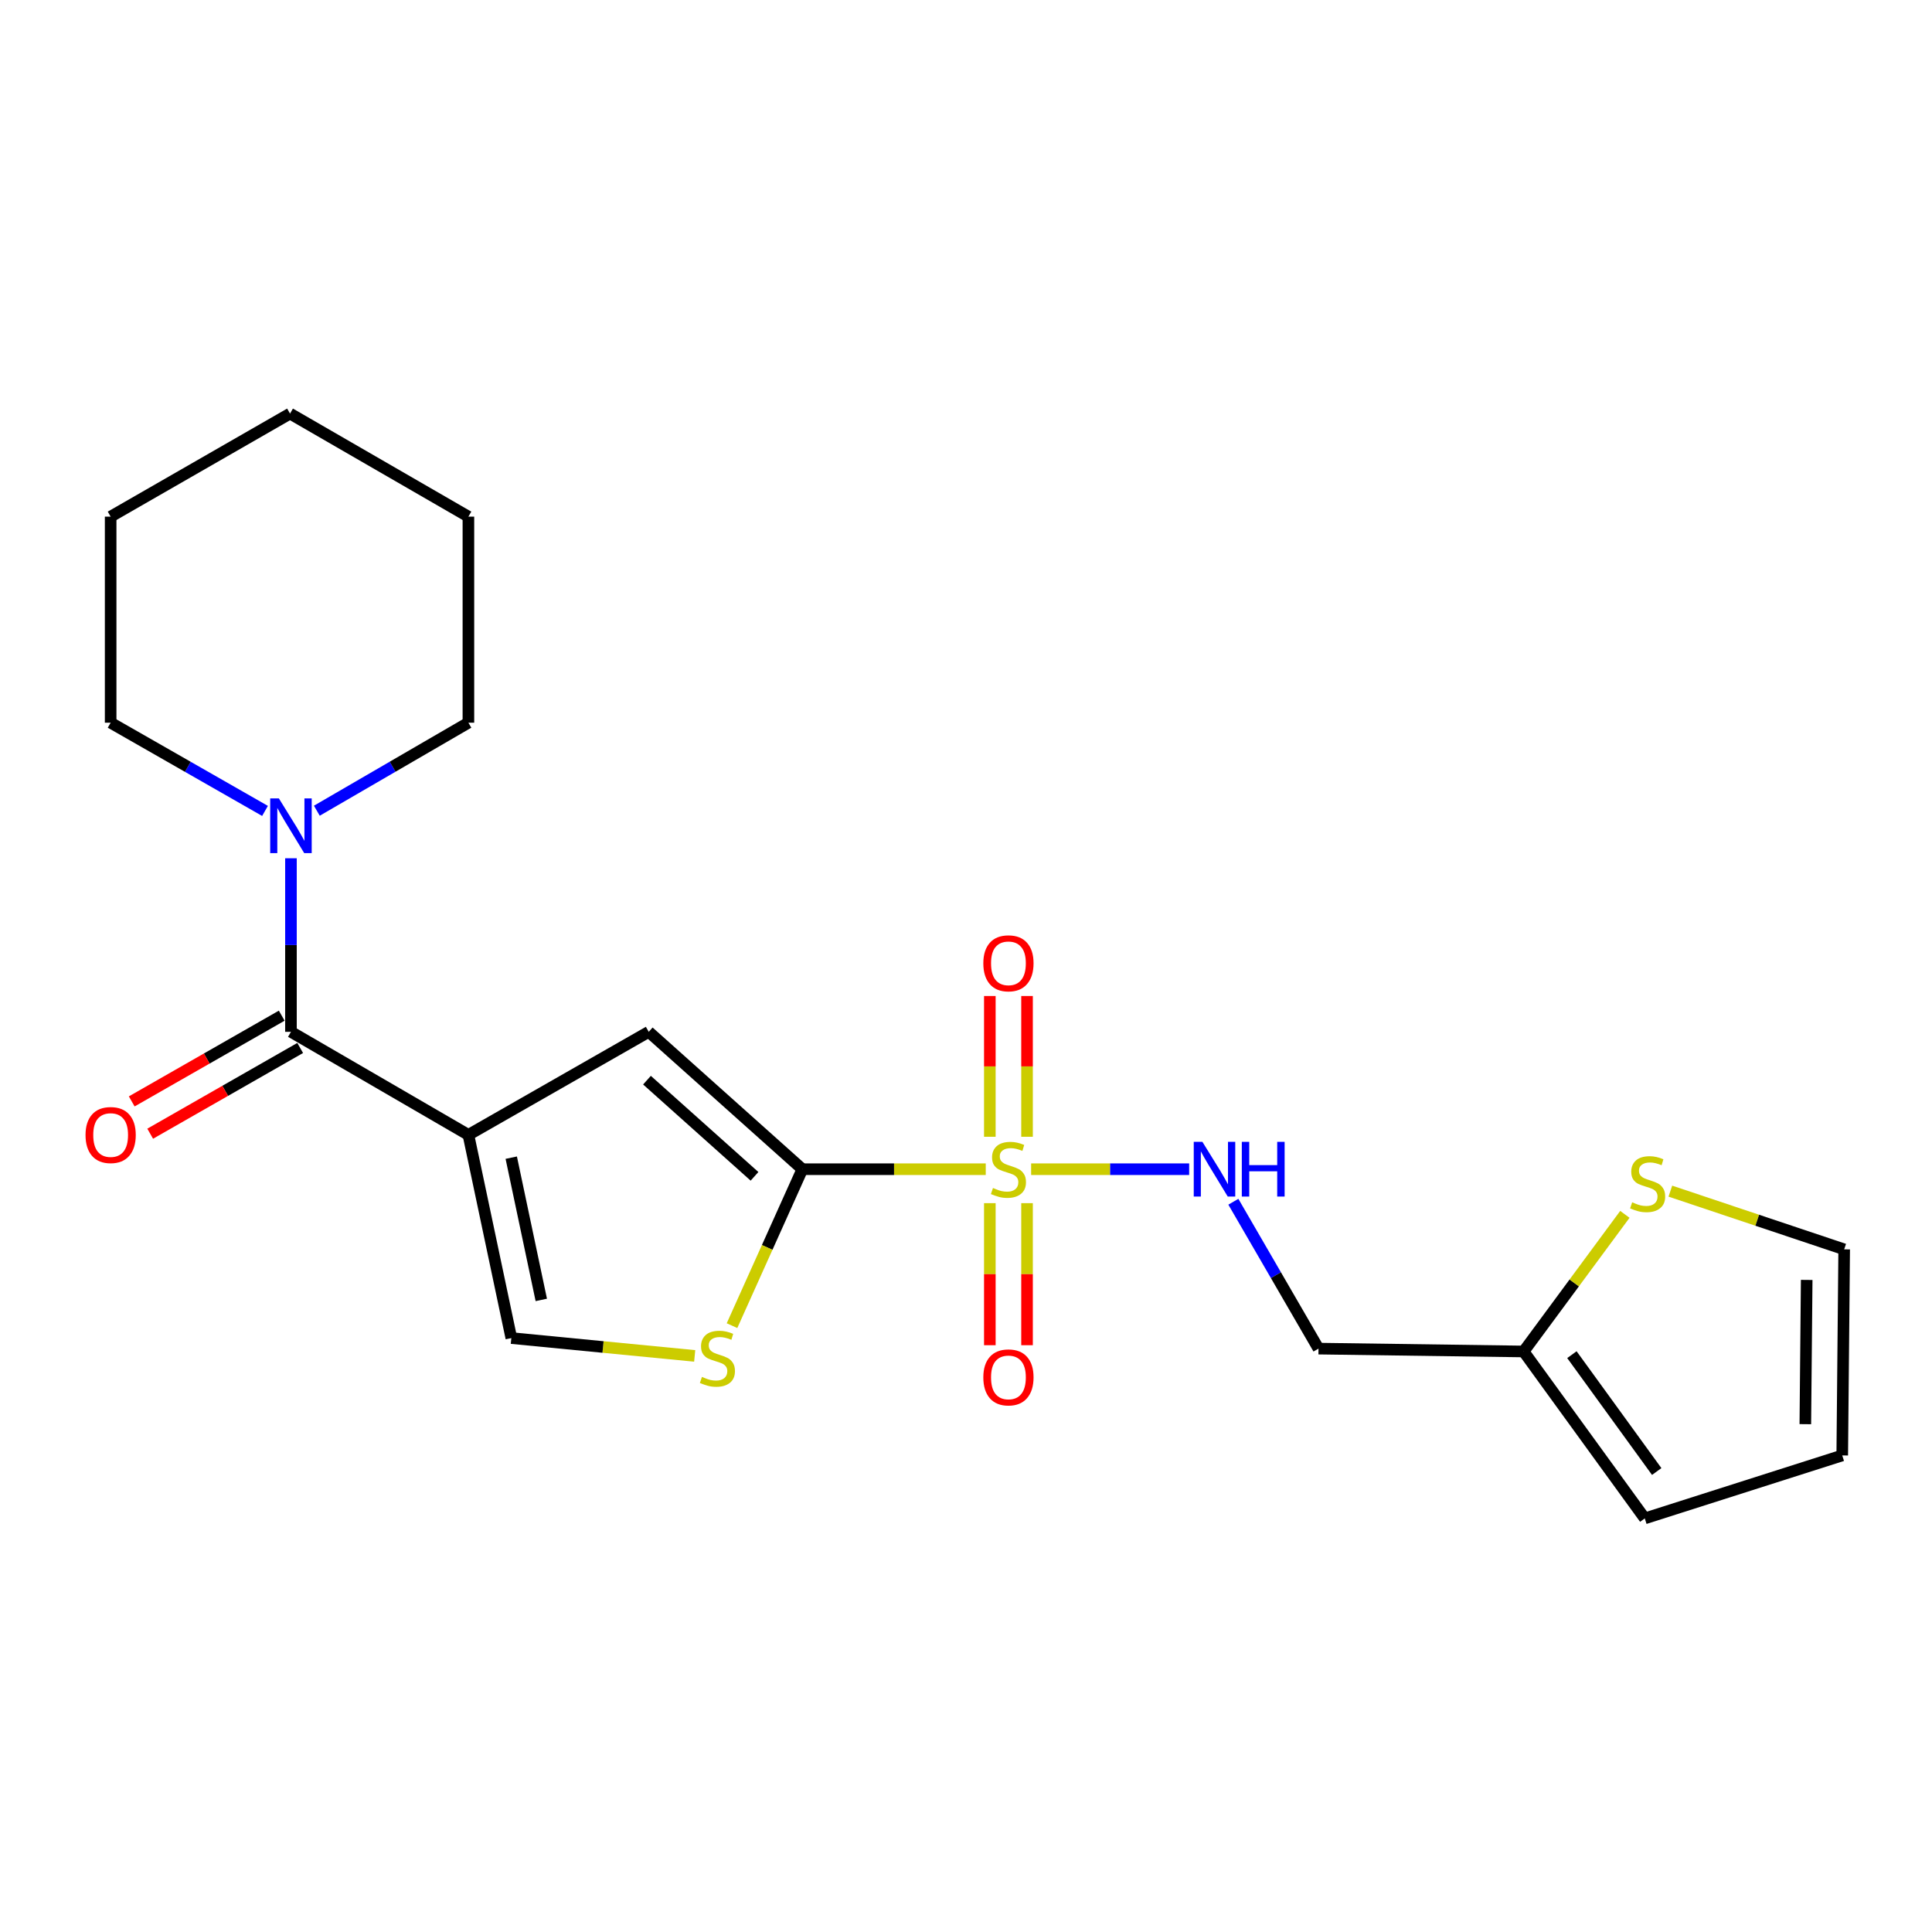 <?xml version='1.0' encoding='iso-8859-1'?>
<svg version='1.1' baseProfile='full'
              xmlns='http://www.w3.org/2000/svg'
                      xmlns:rdkit='http://www.rdkit.org/xml'
                      xmlns:xlink='http://www.w3.org/1999/xlink'
                  xml:space='preserve'
width='1000px' height='1000px' viewBox='0 0 1000 1000'>
<!-- END OF HEADER -->
<rect style='opacity:1.0;fill:#FFFFFF;stroke:none' width='1000' height='1000' x='0' y='0'> </rect>
<path class='bond-1' d='M 510.219,605.179 L 462.759,605.179' style='fill:none;fill-rule:evenodd;stroke:#CCCC00;stroke-width:6px;stroke-linecap:butt;stroke-linejoin:miter;stroke-opacity:1' />
<path class='bond-1' d='M 462.759,605.179 L 415.299,605.179' style='fill:none;fill-rule:evenodd;stroke:#000000;stroke-width:6px;stroke-linecap:butt;stroke-linejoin:miter;stroke-opacity:1' />
<path class='bond-7' d='M 533.712,605.179 L 574.61,605.179' style='fill:none;fill-rule:evenodd;stroke:#CCCC00;stroke-width:6px;stroke-linecap:butt;stroke-linejoin:miter;stroke-opacity:1' />
<path class='bond-7' d='M 574.61,605.179 L 615.508,605.179' style='fill:none;fill-rule:evenodd;stroke:#0000FF;stroke-width:6px;stroke-linecap:butt;stroke-linejoin:miter;stroke-opacity:1' />
<path class='bond-10' d='M 531.593,588.393 L 531.593,551.962' style='fill:none;fill-rule:evenodd;stroke:#CCCC00;stroke-width:6px;stroke-linecap:butt;stroke-linejoin:miter;stroke-opacity:1' />
<path class='bond-10' d='M 531.593,551.962 L 531.593,515.53' style='fill:none;fill-rule:evenodd;stroke:#FF0000;stroke-width:6px;stroke-linecap:butt;stroke-linejoin:miter;stroke-opacity:1' />
<path class='bond-10' d='M 512.337,588.393 L 512.337,551.962' style='fill:none;fill-rule:evenodd;stroke:#CCCC00;stroke-width:6px;stroke-linecap:butt;stroke-linejoin:miter;stroke-opacity:1' />
<path class='bond-10' d='M 512.337,551.962 L 512.337,515.53' style='fill:none;fill-rule:evenodd;stroke:#FF0000;stroke-width:6px;stroke-linecap:butt;stroke-linejoin:miter;stroke-opacity:1' />
<path class='bond-11' d='M 512.337,622.751 L 512.337,659.515' style='fill:none;fill-rule:evenodd;stroke:#CCCC00;stroke-width:6px;stroke-linecap:butt;stroke-linejoin:miter;stroke-opacity:1' />
<path class='bond-11' d='M 512.337,659.515 L 512.337,696.278' style='fill:none;fill-rule:evenodd;stroke:#FF0000;stroke-width:6px;stroke-linecap:butt;stroke-linejoin:miter;stroke-opacity:1' />
<path class='bond-11' d='M 531.593,622.751 L 531.593,659.515' style='fill:none;fill-rule:evenodd;stroke:#CCCC00;stroke-width:6px;stroke-linecap:butt;stroke-linejoin:miter;stroke-opacity:1' />
<path class='bond-11' d='M 531.593,659.515 L 531.593,696.278' style='fill:none;fill-rule:evenodd;stroke:#FF0000;stroke-width:6px;stroke-linecap:butt;stroke-linejoin:miter;stroke-opacity:1' />
<path class='bond-0' d='M 242.447,587.41 L 335.784,534.072' style='fill:none;fill-rule:evenodd;stroke:#000000;stroke-width:6px;stroke-linecap:butt;stroke-linejoin:miter;stroke-opacity:1' />
<path class='bond-2' d='M 242.447,587.41 L 150.597,534.072' style='fill:none;fill-rule:evenodd;stroke:#000000;stroke-width:6px;stroke-linecap:butt;stroke-linejoin:miter;stroke-opacity:1' />
<path class='bond-22' d='M 242.447,587.41 L 264.666,692.589' style='fill:none;fill-rule:evenodd;stroke:#000000;stroke-width:6px;stroke-linecap:butt;stroke-linejoin:miter;stroke-opacity:1' />
<path class='bond-22' d='M 264.62,599.207 L 280.173,672.833' style='fill:none;fill-rule:evenodd;stroke:#000000;stroke-width:6px;stroke-linecap:butt;stroke-linejoin:miter;stroke-opacity:1' />
<path class='bond-3' d='M 415.299,605.179 L 335.784,534.072' style='fill:none;fill-rule:evenodd;stroke:#000000;stroke-width:6px;stroke-linecap:butt;stroke-linejoin:miter;stroke-opacity:1' />
<path class='bond-3' d='M 390.536,608.867 L 334.875,559.092' style='fill:none;fill-rule:evenodd;stroke:#000000;stroke-width:6px;stroke-linecap:butt;stroke-linejoin:miter;stroke-opacity:1' />
<path class='bond-4' d='M 415.299,605.179 L 397.093,645.667' style='fill:none;fill-rule:evenodd;stroke:#000000;stroke-width:6px;stroke-linecap:butt;stroke-linejoin:miter;stroke-opacity:1' />
<path class='bond-4' d='M 397.093,645.667 L 378.886,686.155' style='fill:none;fill-rule:evenodd;stroke:#CCCC00;stroke-width:6px;stroke-linecap:butt;stroke-linejoin:miter;stroke-opacity:1' />
<path class='bond-6' d='M 150.597,534.072 L 150.597,489.152' style='fill:none;fill-rule:evenodd;stroke:#000000;stroke-width:6px;stroke-linecap:butt;stroke-linejoin:miter;stroke-opacity:1' />
<path class='bond-6' d='M 150.597,489.152 L 150.597,444.233' style='fill:none;fill-rule:evenodd;stroke:#0000FF;stroke-width:6px;stroke-linecap:butt;stroke-linejoin:miter;stroke-opacity:1' />
<path class='bond-13' d='M 145.82,525.713 L 107,547.899' style='fill:none;fill-rule:evenodd;stroke:#000000;stroke-width:6px;stroke-linecap:butt;stroke-linejoin:miter;stroke-opacity:1' />
<path class='bond-13' d='M 107,547.899 L 68.181,570.086' style='fill:none;fill-rule:evenodd;stroke:#FF0000;stroke-width:6px;stroke-linecap:butt;stroke-linejoin:miter;stroke-opacity:1' />
<path class='bond-13' d='M 155.374,542.431 L 116.555,564.617' style='fill:none;fill-rule:evenodd;stroke:#000000;stroke-width:6px;stroke-linecap:butt;stroke-linejoin:miter;stroke-opacity:1' />
<path class='bond-13' d='M 116.555,564.617 L 77.736,586.804' style='fill:none;fill-rule:evenodd;stroke:#FF0000;stroke-width:6px;stroke-linecap:butt;stroke-linejoin:miter;stroke-opacity:1' />
<path class='bond-5' d='M 359.573,701.813 L 312.119,697.201' style='fill:none;fill-rule:evenodd;stroke:#CCCC00;stroke-width:6px;stroke-linecap:butt;stroke-linejoin:miter;stroke-opacity:1' />
<path class='bond-5' d='M 312.119,697.201 L 264.666,692.589' style='fill:none;fill-rule:evenodd;stroke:#000000;stroke-width:6px;stroke-linecap:butt;stroke-linejoin:miter;stroke-opacity:1' />
<path class='bond-17' d='M 137.17,419.732 L 97.22,396.9' style='fill:none;fill-rule:evenodd;stroke:#0000FF;stroke-width:6px;stroke-linecap:butt;stroke-linejoin:miter;stroke-opacity:1' />
<path class='bond-17' d='M 97.22,396.9 L 57.271,374.067' style='fill:none;fill-rule:evenodd;stroke:#000000;stroke-width:6px;stroke-linecap:butt;stroke-linejoin:miter;stroke-opacity:1' />
<path class='bond-18' d='M 163.992,419.627 L 203.22,396.847' style='fill:none;fill-rule:evenodd;stroke:#0000FF;stroke-width:6px;stroke-linecap:butt;stroke-linejoin:miter;stroke-opacity:1' />
<path class='bond-18' d='M 203.22,396.847 L 242.447,374.067' style='fill:none;fill-rule:evenodd;stroke:#000000;stroke-width:6px;stroke-linecap:butt;stroke-linejoin:miter;stroke-opacity:1' />
<path class='bond-12' d='M 638.384,622.023 L 660.418,660.034' style='fill:none;fill-rule:evenodd;stroke:#0000FF;stroke-width:6px;stroke-linecap:butt;stroke-linejoin:miter;stroke-opacity:1' />
<path class='bond-12' d='M 660.418,660.034 L 682.451,698.045' style='fill:none;fill-rule:evenodd;stroke:#000000;stroke-width:6px;stroke-linecap:butt;stroke-linejoin:miter;stroke-opacity:1' />
<path class='bond-8' d='M 788.625,699.522 L 682.451,698.045' style='fill:none;fill-rule:evenodd;stroke:#000000;stroke-width:6px;stroke-linecap:butt;stroke-linejoin:miter;stroke-opacity:1' />
<path class='bond-9' d='M 788.625,699.522 L 814.827,664.035' style='fill:none;fill-rule:evenodd;stroke:#000000;stroke-width:6px;stroke-linecap:butt;stroke-linejoin:miter;stroke-opacity:1' />
<path class='bond-9' d='M 814.827,664.035 L 841.03,628.549' style='fill:none;fill-rule:evenodd;stroke:#CCCC00;stroke-width:6px;stroke-linecap:butt;stroke-linejoin:miter;stroke-opacity:1' />
<path class='bond-15' d='M 788.625,699.522 L 851.335,785.926' style='fill:none;fill-rule:evenodd;stroke:#000000;stroke-width:6px;stroke-linecap:butt;stroke-linejoin:miter;stroke-opacity:1' />
<path class='bond-15' d='M 813.616,701.172 L 857.512,761.655' style='fill:none;fill-rule:evenodd;stroke:#000000;stroke-width:6px;stroke-linecap:butt;stroke-linejoin:miter;stroke-opacity:1' />
<path class='bond-14' d='M 864.573,616.532 L 909.559,631.598' style='fill:none;fill-rule:evenodd;stroke:#CCCC00;stroke-width:6px;stroke-linecap:butt;stroke-linejoin:miter;stroke-opacity:1' />
<path class='bond-14' d='M 909.559,631.598 L 954.545,646.665' style='fill:none;fill-rule:evenodd;stroke:#000000;stroke-width:6px;stroke-linecap:butt;stroke-linejoin:miter;stroke-opacity:1' />
<path class='bond-23' d='M 954.545,646.665 L 953.54,753.331' style='fill:none;fill-rule:evenodd;stroke:#000000;stroke-width:6px;stroke-linecap:butt;stroke-linejoin:miter;stroke-opacity:1' />
<path class='bond-23' d='M 935.14,662.483 L 934.436,737.149' style='fill:none;fill-rule:evenodd;stroke:#000000;stroke-width:6px;stroke-linecap:butt;stroke-linejoin:miter;stroke-opacity:1' />
<path class='bond-16' d='M 851.335,785.926 L 953.54,753.331' style='fill:none;fill-rule:evenodd;stroke:#000000;stroke-width:6px;stroke-linecap:butt;stroke-linejoin:miter;stroke-opacity:1' />
<path class='bond-19' d='M 57.271,374.067 L 57.271,267.412' style='fill:none;fill-rule:evenodd;stroke:#000000;stroke-width:6px;stroke-linecap:butt;stroke-linejoin:miter;stroke-opacity:1' />
<path class='bond-20' d='M 242.447,374.067 L 242.447,267.412' style='fill:none;fill-rule:evenodd;stroke:#000000;stroke-width:6px;stroke-linecap:butt;stroke-linejoin:miter;stroke-opacity:1' />
<path class='bond-24' d='M 57.271,267.412 L 150.116,214.074' style='fill:none;fill-rule:evenodd;stroke:#000000;stroke-width:6px;stroke-linecap:butt;stroke-linejoin:miter;stroke-opacity:1' />
<path class='bond-21' d='M 242.447,267.412 L 150.116,214.074' style='fill:none;fill-rule:evenodd;stroke:#000000;stroke-width:6px;stroke-linecap:butt;stroke-linejoin:miter;stroke-opacity:1' />
<path  class='atom-0' d='M 513.965 614.899
Q 514.285 615.019, 515.605 615.579
Q 516.925 616.139, 518.365 616.499
Q 519.845 616.819, 521.285 616.819
Q 523.965 616.819, 525.525 615.539
Q 527.085 614.219, 527.085 611.939
Q 527.085 610.379, 526.285 609.419
Q 525.525 608.459, 524.325 607.939
Q 523.125 607.419, 521.125 606.819
Q 518.605 606.059, 517.085 605.339
Q 515.605 604.619, 514.525 603.099
Q 513.485 601.579, 513.485 599.019
Q 513.485 595.459, 515.885 593.259
Q 518.325 591.059, 523.125 591.059
Q 526.405 591.059, 530.125 592.619
L 529.205 595.699
Q 525.805 594.299, 523.245 594.299
Q 520.485 594.299, 518.965 595.459
Q 517.445 596.579, 517.485 598.539
Q 517.485 600.059, 518.245 600.979
Q 519.045 601.899, 520.165 602.419
Q 521.325 602.939, 523.245 603.539
Q 525.805 604.339, 527.325 605.139
Q 528.845 605.939, 529.925 607.579
Q 531.045 609.179, 531.045 611.939
Q 531.045 615.859, 528.405 617.979
Q 525.805 620.059, 521.445 620.059
Q 518.925 620.059, 517.005 619.499
Q 515.125 618.979, 512.885 618.059
L 513.965 614.899
' fill='#CCCC00'/>
<path  class='atom-5' d='M 363.332 712.676
Q 363.652 712.796, 364.972 713.356
Q 366.292 713.916, 367.732 714.276
Q 369.212 714.596, 370.652 714.596
Q 373.332 714.596, 374.892 713.316
Q 376.452 711.996, 376.452 709.716
Q 376.452 708.156, 375.652 707.196
Q 374.892 706.236, 373.692 705.716
Q 372.492 705.196, 370.492 704.596
Q 367.972 703.836, 366.452 703.116
Q 364.972 702.396, 363.892 700.876
Q 362.852 699.356, 362.852 696.796
Q 362.852 693.236, 365.252 691.036
Q 367.692 688.836, 372.492 688.836
Q 375.772 688.836, 379.492 690.396
L 378.572 693.476
Q 375.172 692.076, 372.612 692.076
Q 369.852 692.076, 368.332 693.236
Q 366.812 694.356, 366.852 696.316
Q 366.852 697.836, 367.612 698.756
Q 368.412 699.676, 369.532 700.196
Q 370.692 700.716, 372.612 701.316
Q 375.172 702.116, 376.692 702.916
Q 378.212 703.716, 379.292 705.356
Q 380.412 706.956, 380.412 709.716
Q 380.412 713.636, 377.772 715.756
Q 375.172 717.836, 370.812 717.836
Q 368.292 717.836, 366.372 717.276
Q 364.492 716.756, 362.252 715.836
L 363.332 712.676
' fill='#CCCC00'/>
<path  class='atom-7' d='M 144.337 413.246
L 153.617 428.246
Q 154.537 429.726, 156.017 432.406
Q 157.497 435.086, 157.577 435.246
L 157.577 413.246
L 161.337 413.246
L 161.337 441.566
L 157.457 441.566
L 147.497 425.166
Q 146.337 423.246, 145.097 421.046
Q 143.897 418.846, 143.537 418.166
L 143.537 441.566
L 139.857 441.566
L 139.857 413.246
L 144.337 413.246
' fill='#0000FF'/>
<path  class='atom-8' d='M 622.361 591.019
L 631.641 606.019
Q 632.561 607.499, 634.041 610.179
Q 635.521 612.859, 635.601 613.019
L 635.601 591.019
L 639.361 591.019
L 639.361 619.339
L 635.481 619.339
L 625.521 602.939
Q 624.361 601.019, 623.121 598.819
Q 621.921 596.619, 621.561 595.939
L 621.561 619.339
L 617.881 619.339
L 617.881 591.019
L 622.361 591.019
' fill='#0000FF'/>
<path  class='atom-8' d='M 642.761 591.019
L 646.601 591.019
L 646.601 603.059
L 661.081 603.059
L 661.081 591.019
L 664.921 591.019
L 664.921 619.339
L 661.081 619.339
L 661.081 606.259
L 646.601 606.259
L 646.601 619.339
L 642.761 619.339
L 642.761 591.019
' fill='#0000FF'/>
<path  class='atom-10' d='M 844.811 622.313
Q 845.131 622.433, 846.451 622.993
Q 847.771 623.553, 849.211 623.913
Q 850.691 624.233, 852.131 624.233
Q 854.811 624.233, 856.371 622.953
Q 857.931 621.633, 857.931 619.353
Q 857.931 617.793, 857.131 616.833
Q 856.371 615.873, 855.171 615.353
Q 853.971 614.833, 851.971 614.233
Q 849.451 613.473, 847.931 612.753
Q 846.451 612.033, 845.371 610.513
Q 844.331 608.993, 844.331 606.433
Q 844.331 602.873, 846.731 600.673
Q 849.171 598.473, 853.971 598.473
Q 857.251 598.473, 860.971 600.033
L 860.051 603.113
Q 856.651 601.713, 854.091 601.713
Q 851.331 601.713, 849.811 602.873
Q 848.291 603.993, 848.331 605.953
Q 848.331 607.473, 849.091 608.393
Q 849.891 609.313, 851.011 609.833
Q 852.171 610.353, 854.091 610.953
Q 856.651 611.753, 858.171 612.553
Q 859.691 613.353, 860.771 614.993
Q 861.891 616.593, 861.891 619.353
Q 861.891 623.273, 859.251 625.393
Q 856.651 627.473, 852.291 627.473
Q 849.771 627.473, 847.851 626.913
Q 845.971 626.393, 843.731 625.473
L 844.811 622.313
' fill='#CCCC00'/>
<path  class='atom-11' d='M 508.965 498.604
Q 508.965 491.804, 512.325 488.004
Q 515.685 484.204, 521.965 484.204
Q 528.245 484.204, 531.605 488.004
Q 534.965 491.804, 534.965 498.604
Q 534.965 505.484, 531.565 509.404
Q 528.165 513.284, 521.965 513.284
Q 515.725 513.284, 512.325 509.404
Q 508.965 505.524, 508.965 498.604
M 521.965 510.084
Q 526.285 510.084, 528.605 507.204
Q 530.965 504.284, 530.965 498.604
Q 530.965 493.044, 528.605 490.244
Q 526.285 487.404, 521.965 487.404
Q 517.645 487.404, 515.285 490.204
Q 512.965 493.004, 512.965 498.604
Q 512.965 504.324, 515.285 507.204
Q 517.645 510.084, 521.965 510.084
' fill='#FF0000'/>
<path  class='atom-12' d='M 508.965 712.931
Q 508.965 706.131, 512.325 702.331
Q 515.685 698.531, 521.965 698.531
Q 528.245 698.531, 531.605 702.331
Q 534.965 706.131, 534.965 712.931
Q 534.965 719.811, 531.565 723.731
Q 528.165 727.611, 521.965 727.611
Q 515.725 727.611, 512.325 723.731
Q 508.965 719.851, 508.965 712.931
M 521.965 724.411
Q 526.285 724.411, 528.605 721.531
Q 530.965 718.611, 530.965 712.931
Q 530.965 707.371, 528.605 704.571
Q 526.285 701.731, 521.965 701.731
Q 517.645 701.731, 515.285 704.531
Q 512.965 707.331, 512.965 712.931
Q 512.965 718.651, 515.285 721.531
Q 517.645 724.411, 521.965 724.411
' fill='#FF0000'/>
<path  class='atom-14' d='M 44.271 587.49
Q 44.271 580.69, 47.631 576.89
Q 50.991 573.09, 57.271 573.09
Q 63.551 573.09, 66.911 576.89
Q 70.271 580.69, 70.271 587.49
Q 70.271 594.37, 66.871 598.29
Q 63.471 602.17, 57.271 602.17
Q 51.031 602.17, 47.631 598.29
Q 44.271 594.41, 44.271 587.49
M 57.271 598.97
Q 61.591 598.97, 63.911 596.09
Q 66.271 593.17, 66.271 587.49
Q 66.271 581.93, 63.911 579.13
Q 61.591 576.29, 57.271 576.29
Q 52.951 576.29, 50.591 579.09
Q 48.271 581.89, 48.271 587.49
Q 48.271 593.21, 50.591 596.09
Q 52.951 598.97, 57.271 598.97
' fill='#FF0000'/>
</svg>
